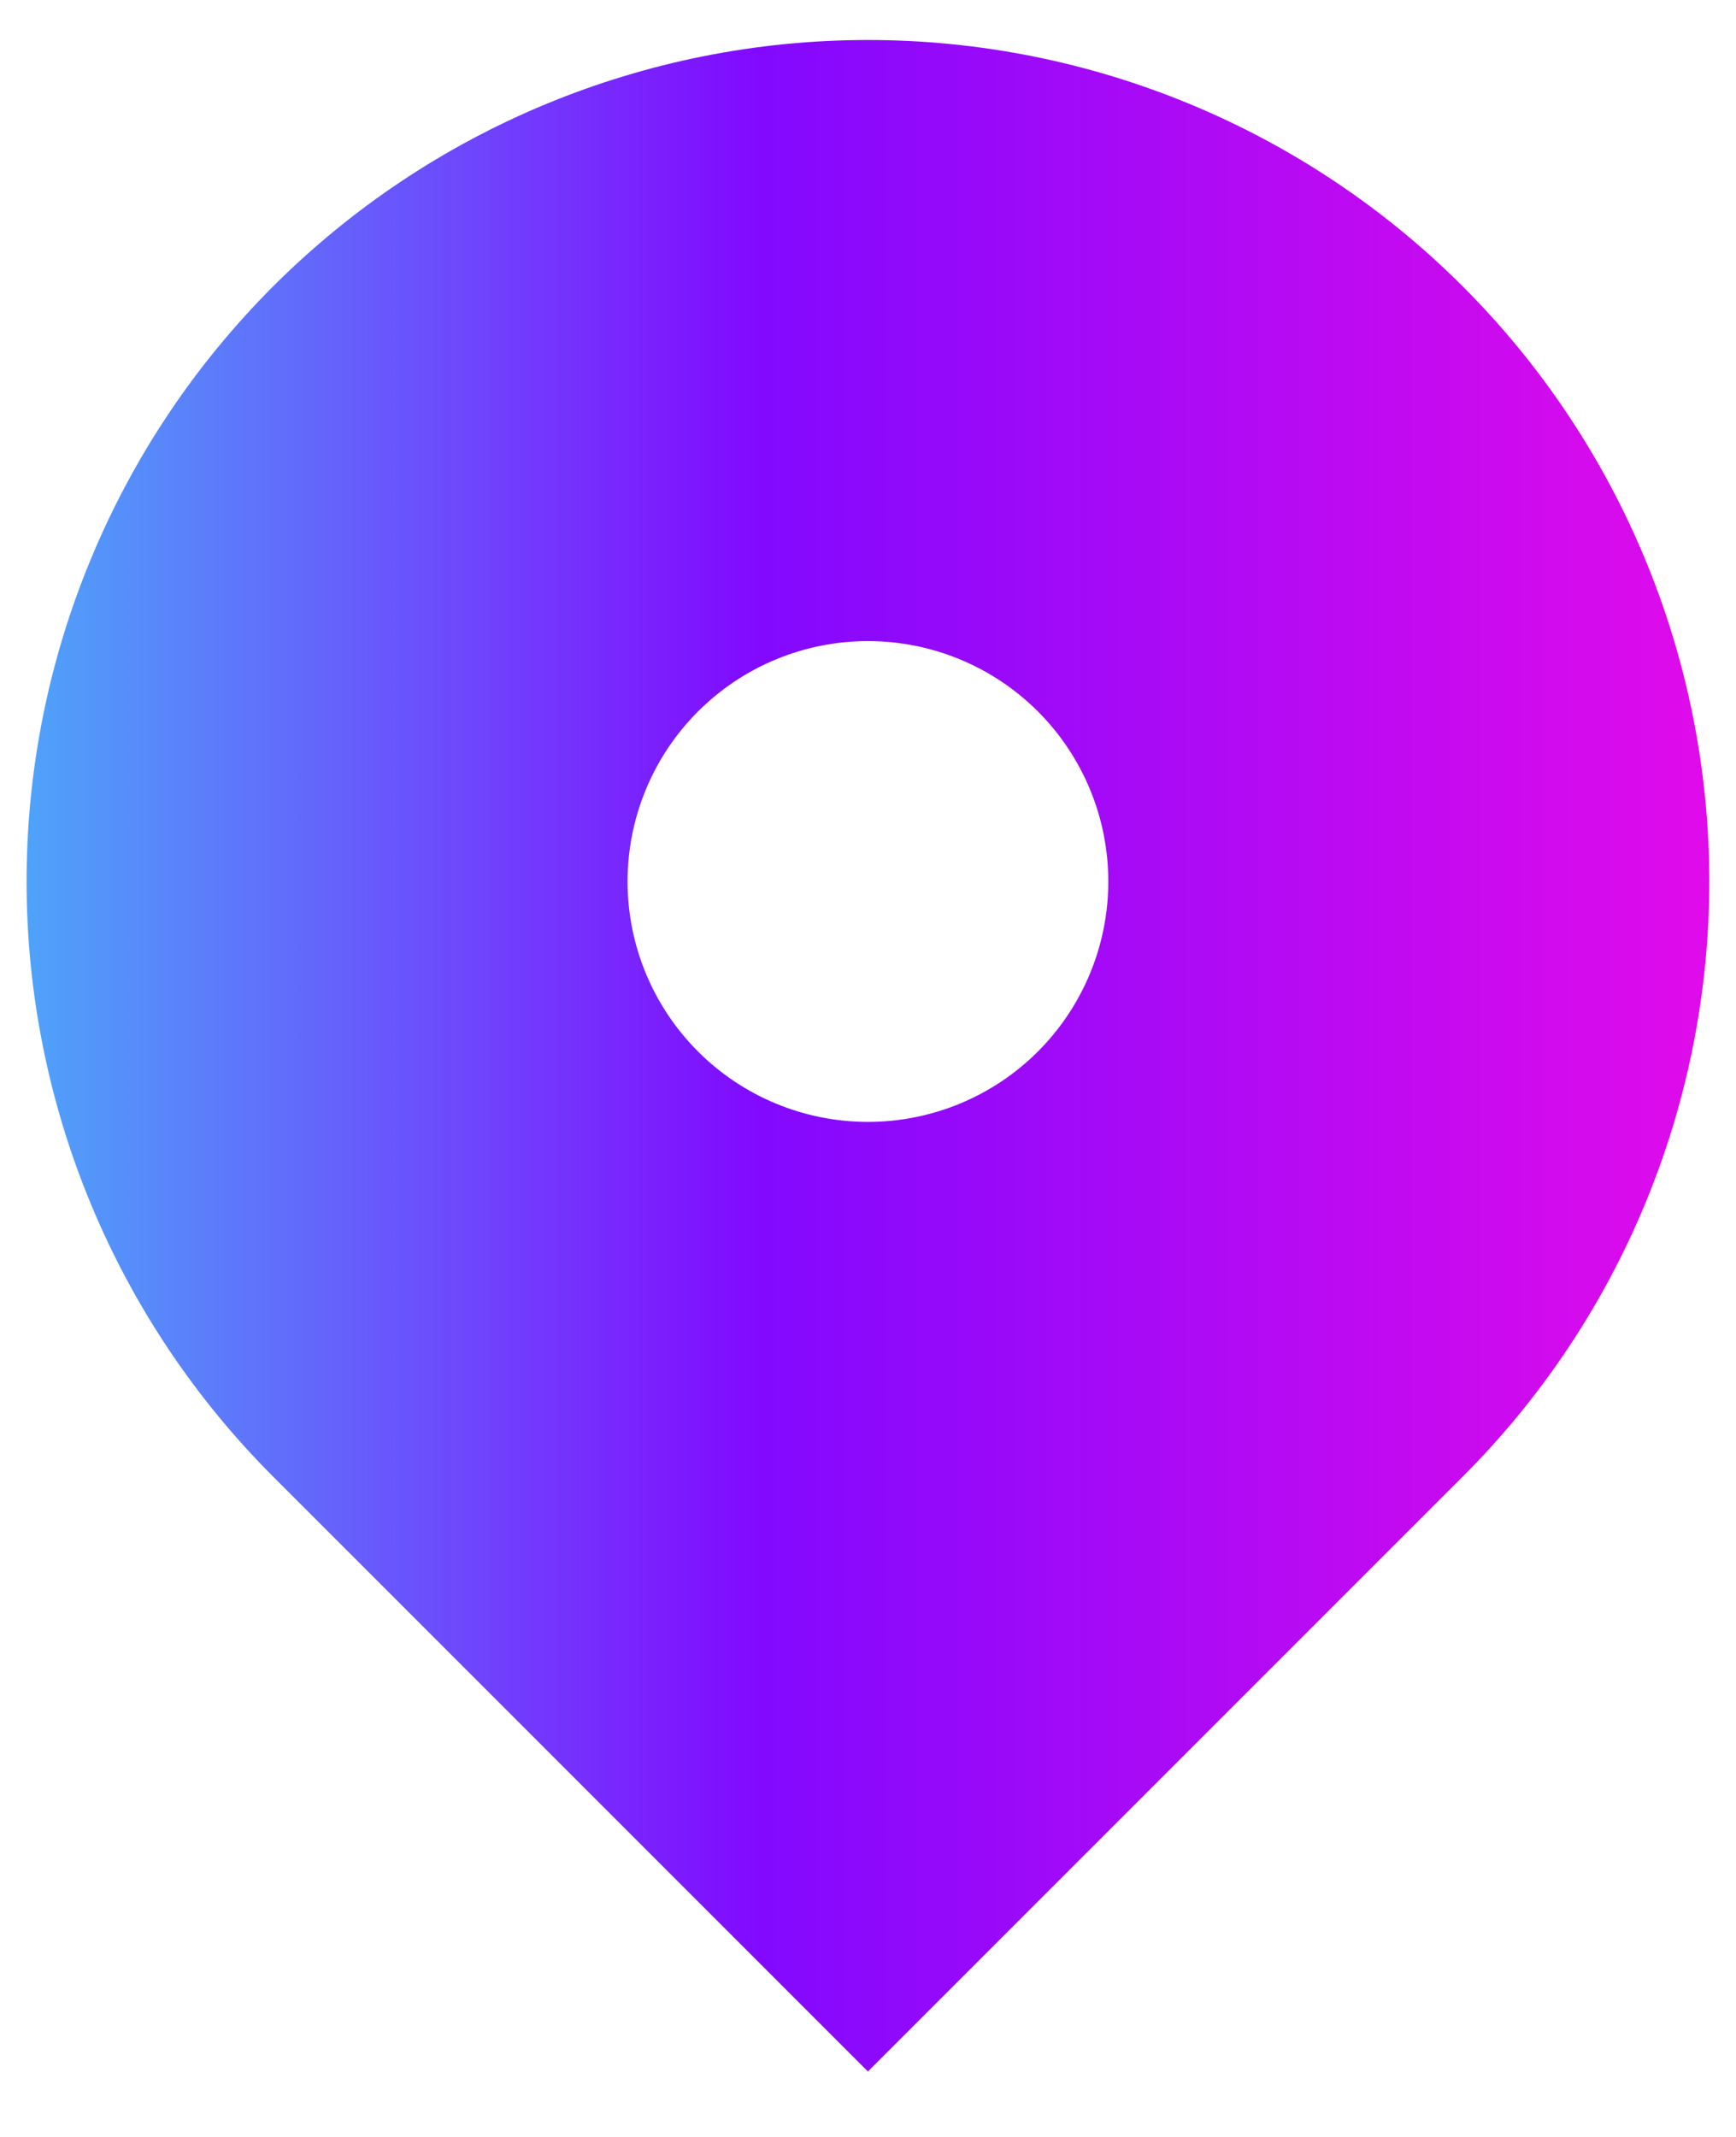 <svg width="26" height="32" viewBox="0 0 26 32" fill="none" xmlns="http://www.w3.org/2000/svg">
<path fill-rule="evenodd" clip-rule="evenodd" d="M4.089 4.29C6.452 1.927 9.657 0.599 12.999 0.599C16.341 0.599 19.546 1.927 21.909 4.29C24.272 6.653 25.6 9.858 25.6 13.2C25.6 16.542 24.272 19.747 21.909 22.11L12.999 31.02L4.089 22.11C2.919 20.94 1.991 19.551 1.358 18.022C0.724 16.493 0.398 14.855 0.398 13.2C0.398 11.545 0.724 9.907 1.358 8.378C1.991 6.849 2.919 5.46 4.089 4.29ZM12.999 16.8C13.954 16.8 14.87 16.421 15.545 15.746C16.22 15.07 16.599 14.155 16.599 13.2C16.599 12.245 16.22 11.329 15.545 10.654C14.87 9.979 13.954 9.6 12.999 9.6C12.045 9.6 11.129 9.979 10.454 10.654C9.779 11.329 9.399 12.245 9.399 13.2C9.399 14.155 9.779 15.07 10.454 15.746C11.129 16.421 12.045 16.8 12.999 16.8Z" fill="url(#paint0_linear_88_63)"/>
<defs>
<linearGradient id="paint0_linear_88_63" x1="-0.683" y1="15.81" x2="26.79" y2="15.81" gradientUnits="userSpaceOnUse">
<stop stop-color="#4AB2F9"/>
<stop offset="0.439" stop-color="#8209FE"/>
<stop offset="1" stop-color="#E80BE9"/>
</linearGradient>
</defs>
</svg>

